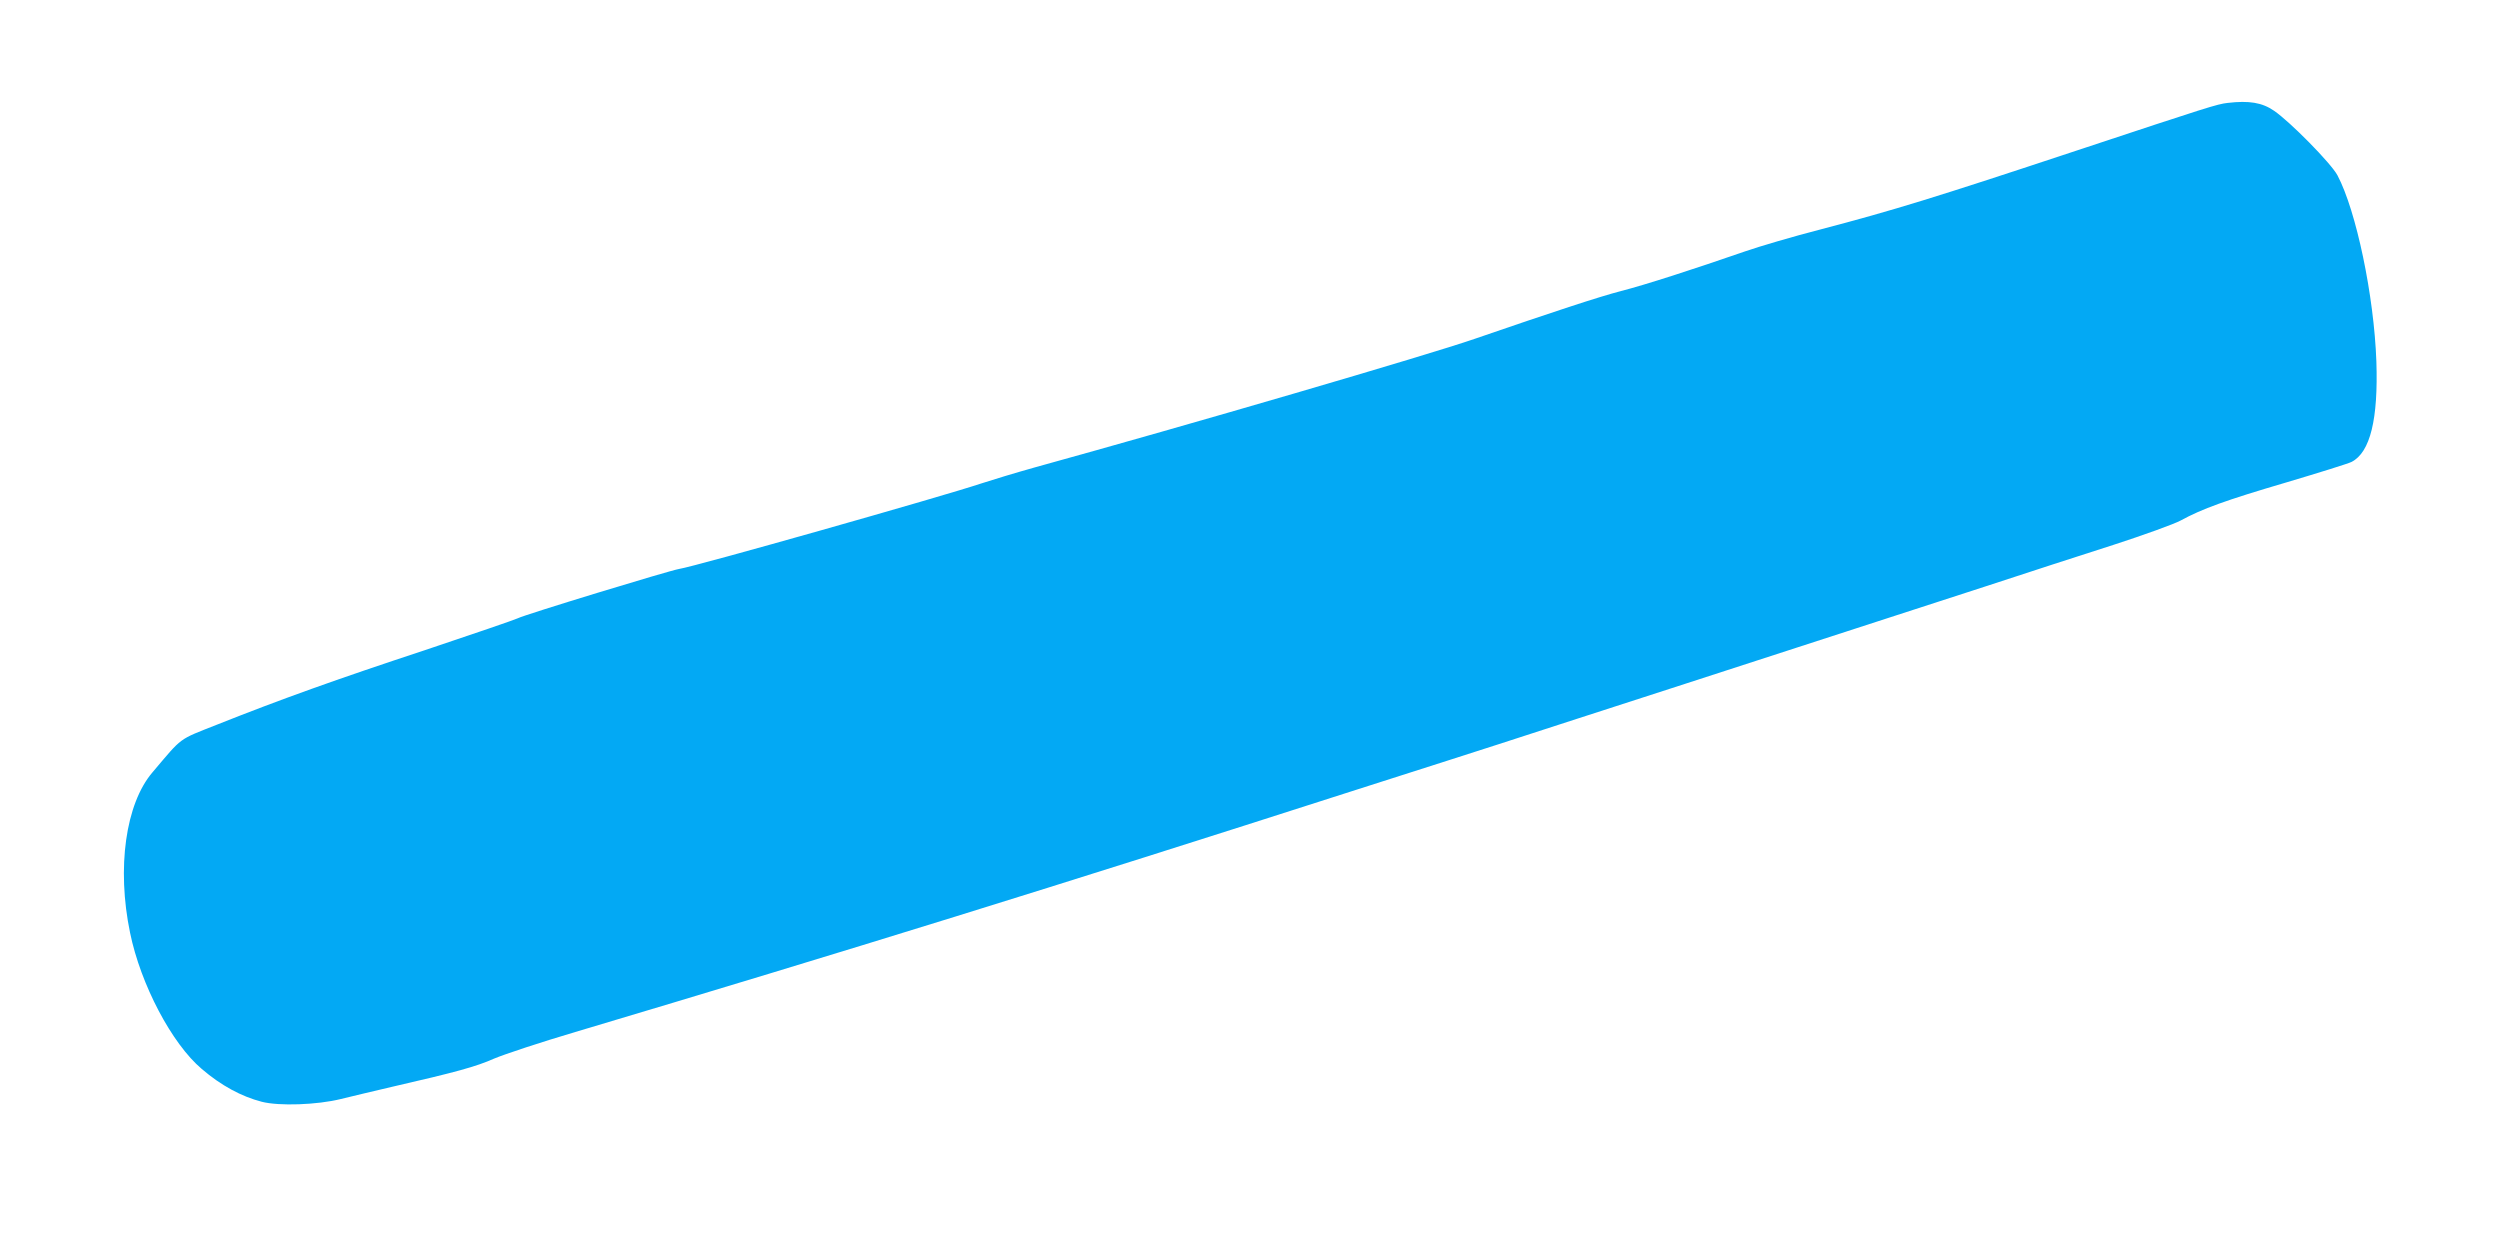 <?xml version="1.0" standalone="no"?>
<!DOCTYPE svg PUBLIC "-//W3C//DTD SVG 20010904//EN"
 "http://www.w3.org/TR/2001/REC-SVG-20010904/DTD/svg10.dtd">
<svg version="1.0" xmlns="http://www.w3.org/2000/svg"
 width="1280pt" height="640pt" viewBox="0 0 1280 640"
 preserveAspectRatio="xMidYMid meet">
<g transform="translate(0,640) scale(0.1,-0.1)"
fill="#03a9f4" stroke="none">
<path d="M11405 5873 c-53 -6 -97 -20 -770 -243 -730 -242 -938 -306 -1315
-405 -140 -36 -313 -87 -385 -112 -263 -91 -513 -172 -635 -203 -112 -29 -352
-108 -750 -245 -240 -83 -1451 -437 -2255 -659 -93 -26 -215 -63 -270 -81
-197 -66 -1471 -427 -1548 -438 -49 -8 -794 -235 -827 -253 -14 -7 -227 -80
-475 -163 -455 -150 -739 -252 -1066 -382 -199 -79 -172 -59 -328 -243 -138
-161 -184 -490 -115 -822 54 -264 214 -568 367 -697 99 -85 203 -141 307 -168
89 -23 284 -16 405 14 55 14 172 41 260 62 331 76 433 104 525 145 52 22 239
84 415 136 1375 410 2476 751 3970 1231 215 69 444 142 510 163 66 21 359 115
650 210 292 94 800 259 1130 366 330 107 764 248 965 313 201 66 493 161 650
211 157 51 312 107 345 125 110 60 231 104 541 195 168 50 319 97 334 105 96
49 137 220 127 515 -12 336 -103 770 -199 952 -32 61 -243 275 -325 331 -61
42 -128 53 -238 40z"/>
</g>
</svg>
